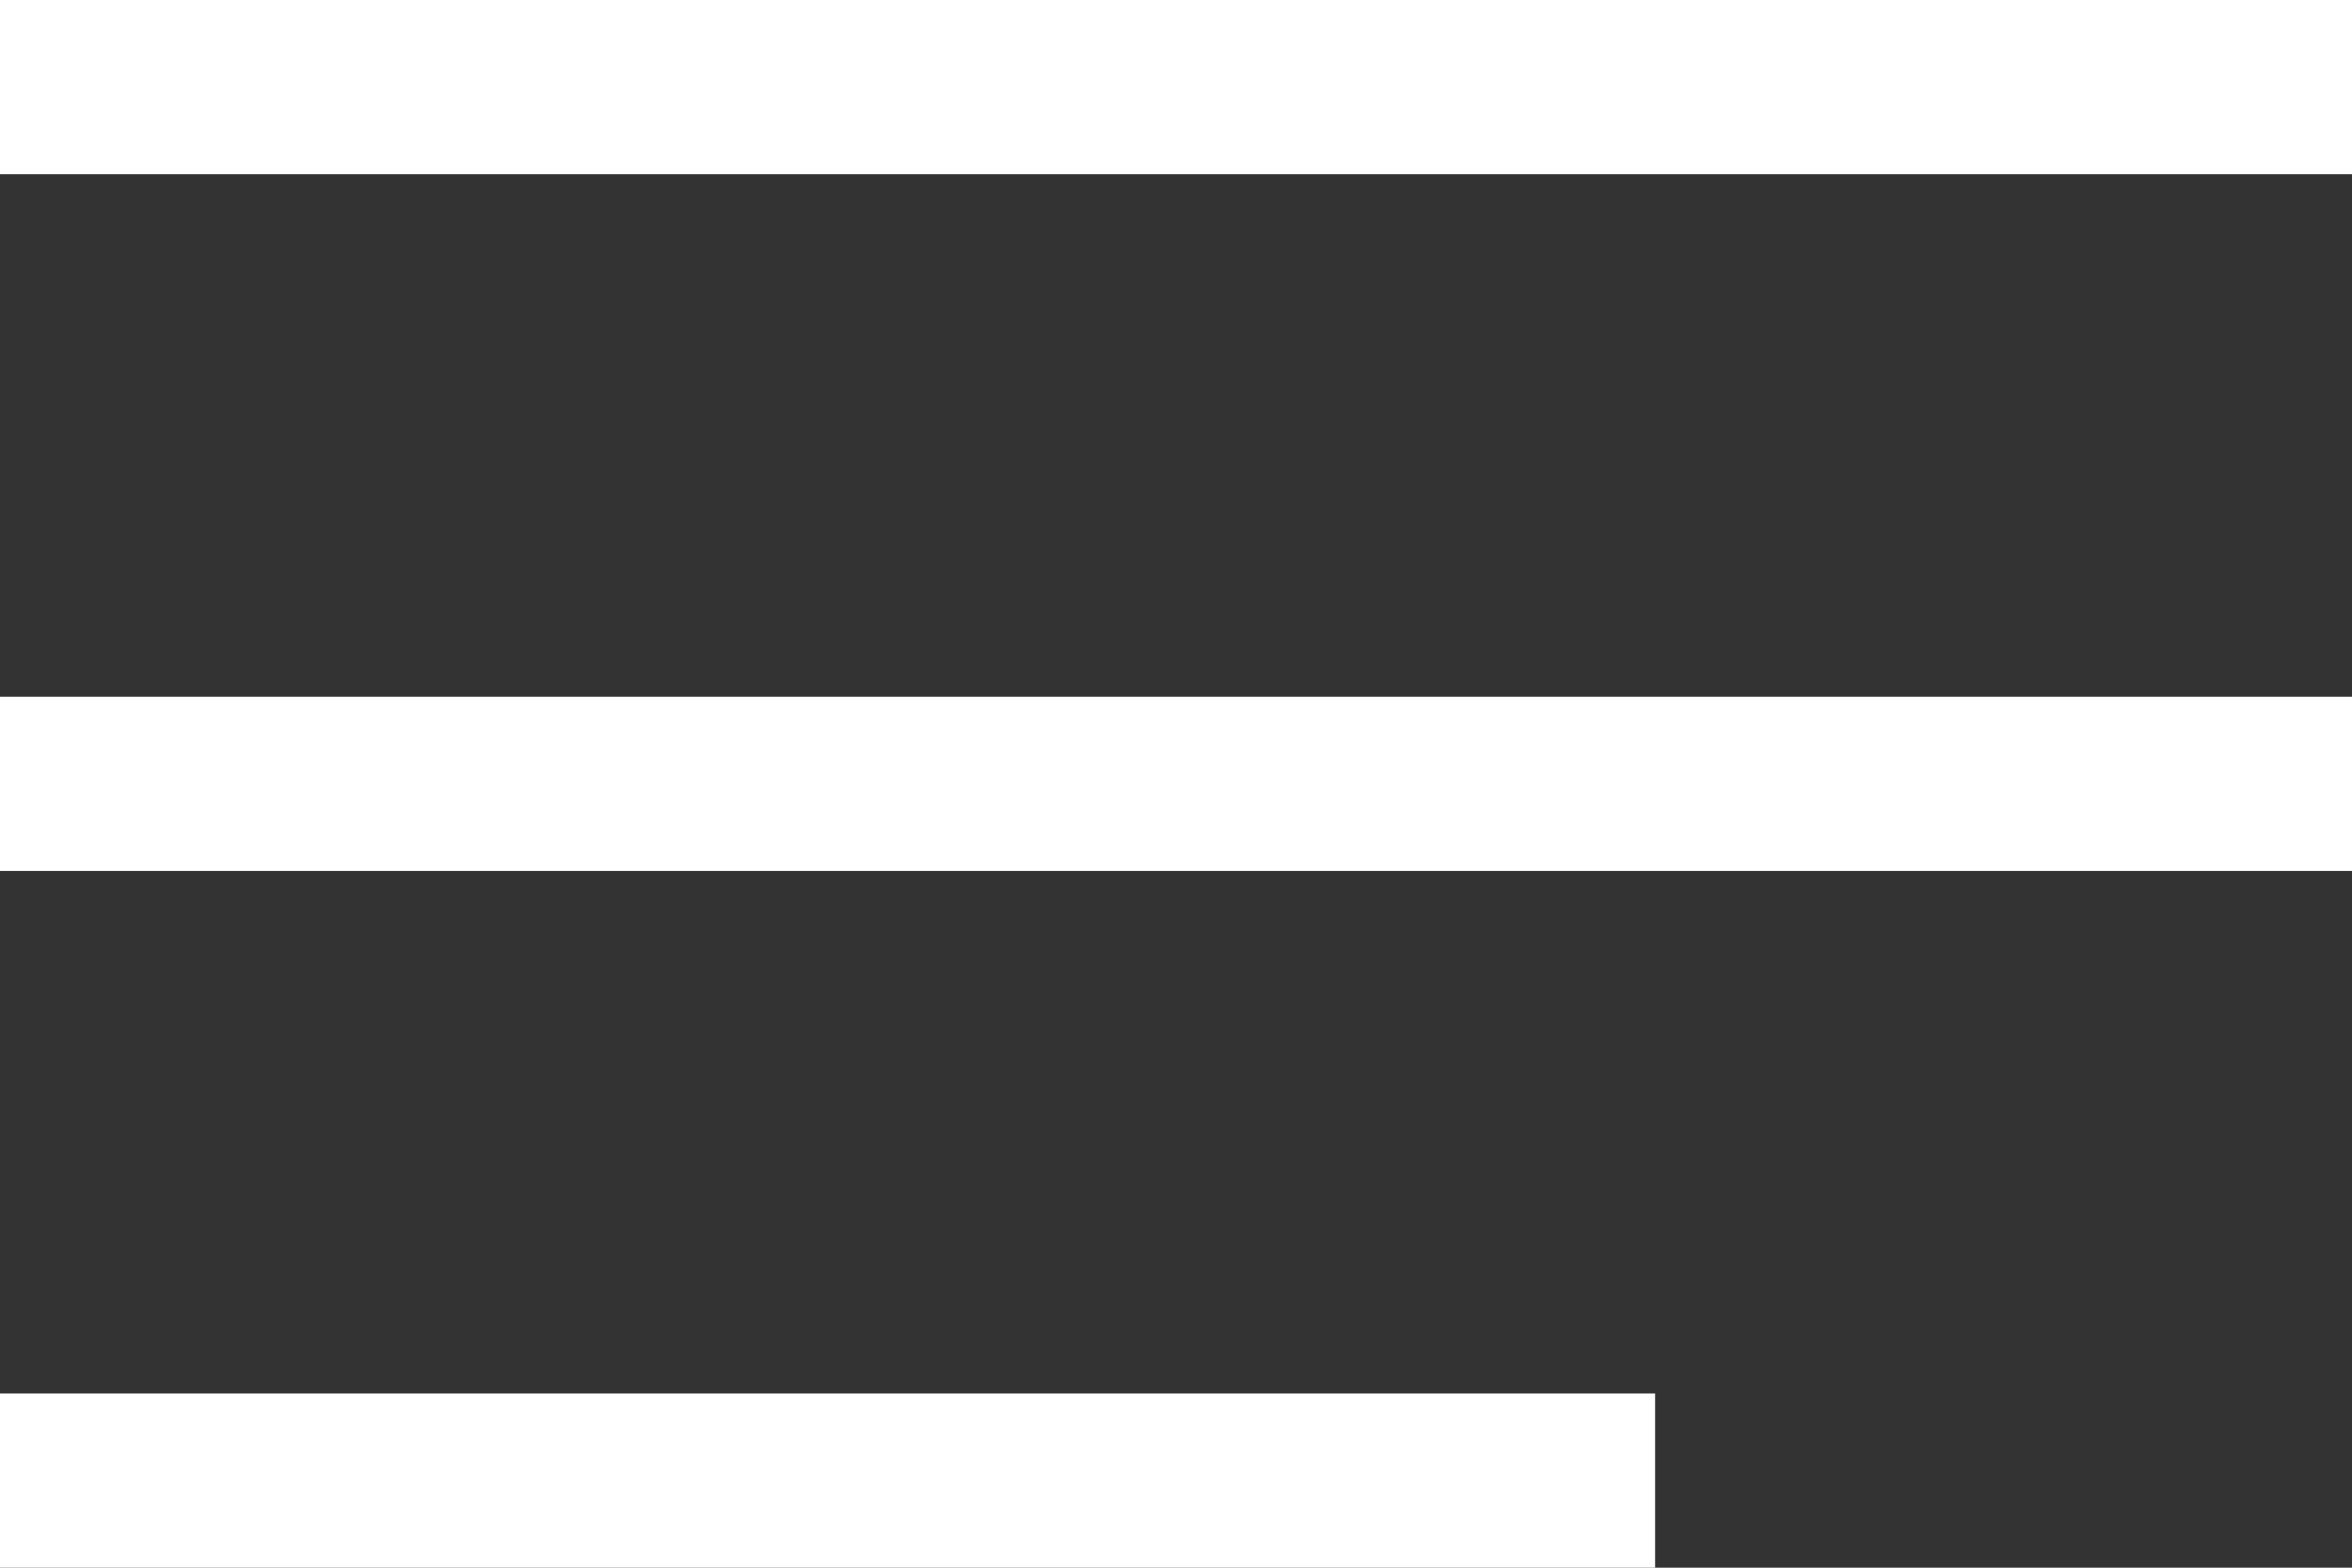 <svg width="27" height="18" viewBox="0 0 27 18" fill="none" xmlns="http://www.w3.org/2000/svg">
<rect x="0" y="0" width="27" height="18" fill="#333333" stroke="none"/>
<g id="menu">
<rect id="Rectangle 559" width="27" height="2" fill="white"/>
<rect id="Rectangle 560" y="8" width="27" height="2" fill="white"/>
<rect id="Rectangle 561" y="16" width="19" height="2" fill="white"/>
</g>
</svg>
